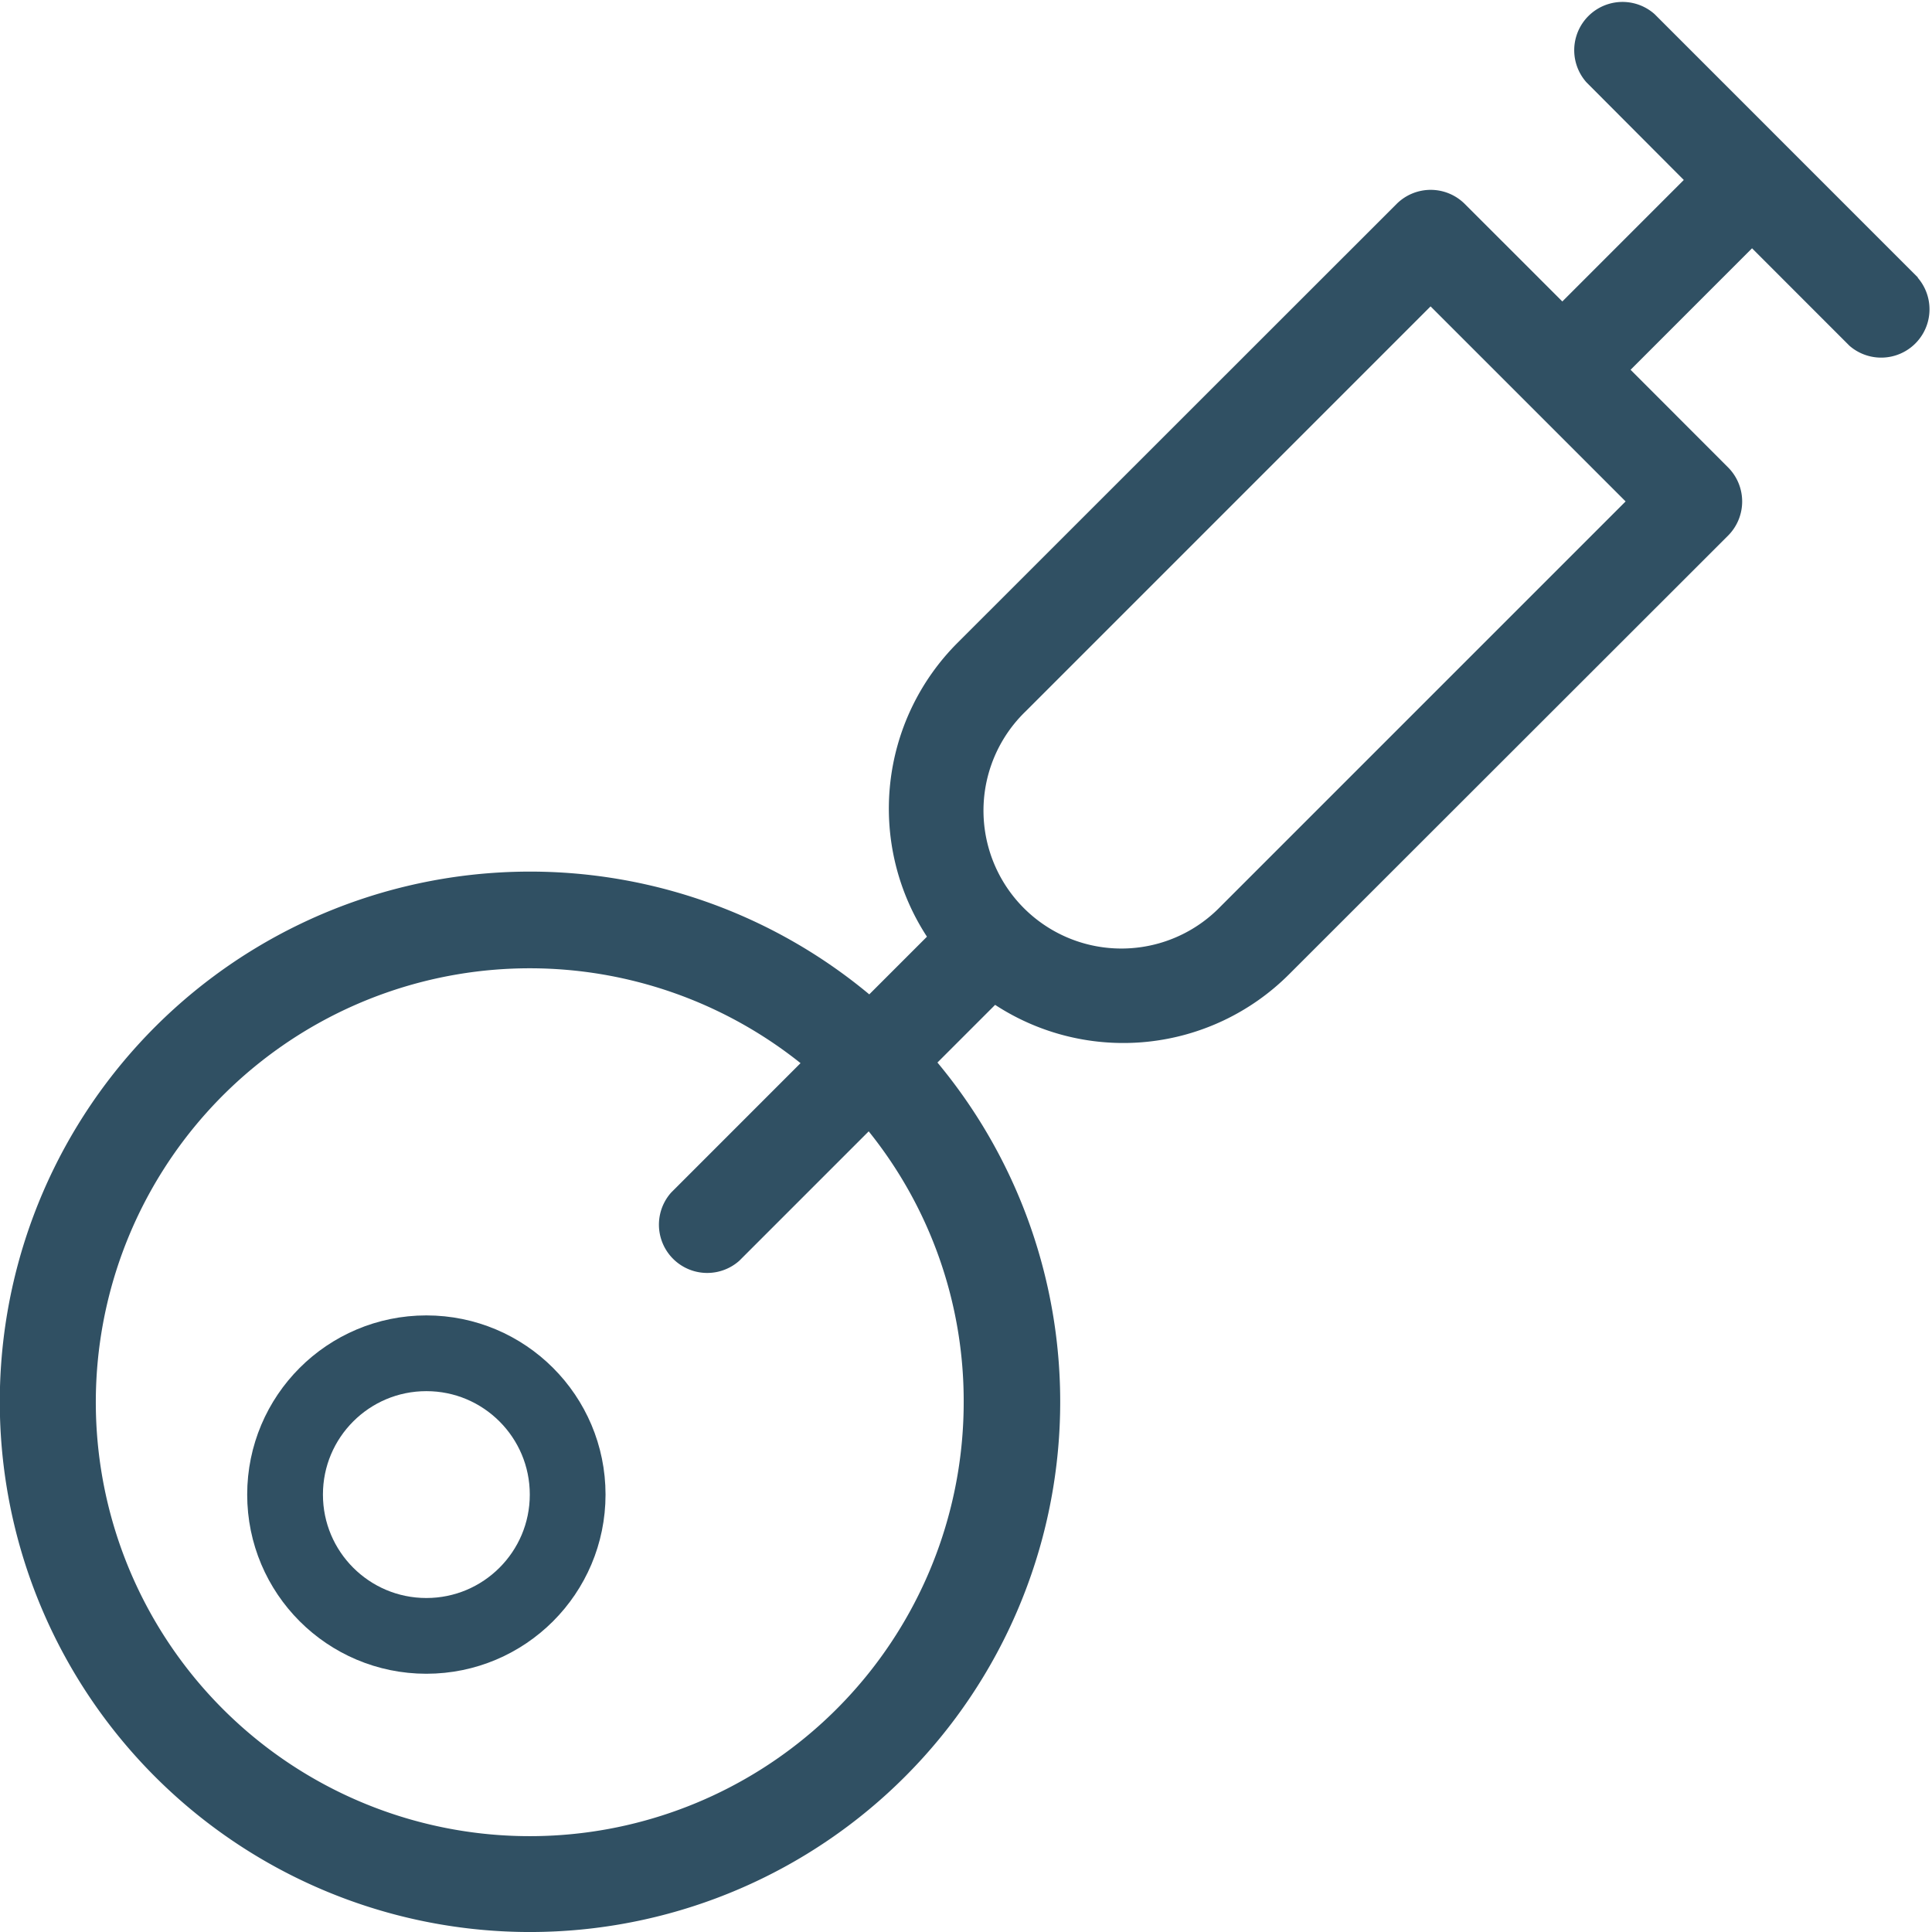 <svg xmlns="http://www.w3.org/2000/svg" width="51.014" height="51.014" viewBox="0 0 51.014 51.014">
  <g id="noun-artificial-insemination-603864" transform="translate(0 0)">
    <path id="Path_6178" data-name="Path 6178" d="M50.641,7.326,43.689.373a1.275,1.275,0,0,0-1.8,1.8L44.46,4.752,41.253,7.96,38.677,5.385a1.275,1.275,0,0,0-1.8,0L25.284,16.973a6.189,6.189,0,0,0-.808,7.76l-1.523,1.523a14,14,0,1,0,1.8,1.8l1.523-1.523a6.189,6.189,0,0,0,7.761-.806L45.63,14.142a1.276,1.276,0,0,0,0-1.8L43.055,9.764l3.207-3.208,2.574,2.575a1.276,1.276,0,0,0,1.8-1.8ZM25.446,37.015a11.458,11.458,0,1,1-4.308-8.943L17.721,31.49a1.275,1.275,0,0,0,1.8,1.8l3.417-3.417A11.35,11.35,0,0,1,25.446,37.015Zm6.792-13.089a3.642,3.642,0,1,1-5.15-5.149L37.774,8.09l5.15,5.15Z" transform="translate(0 0)" fill="#305063"/>
    <circle id="Ellipse_83" data-name="Ellipse 83" cx="3.731" cy="3.731" r="3.731" transform="translate(7.527 35.733)" fill="none" stroke="#305063" stroke-linecap="round" stroke-linejoin="round" stroke-miterlimit="10" stroke-width="2"/>
  </g>
</svg>
